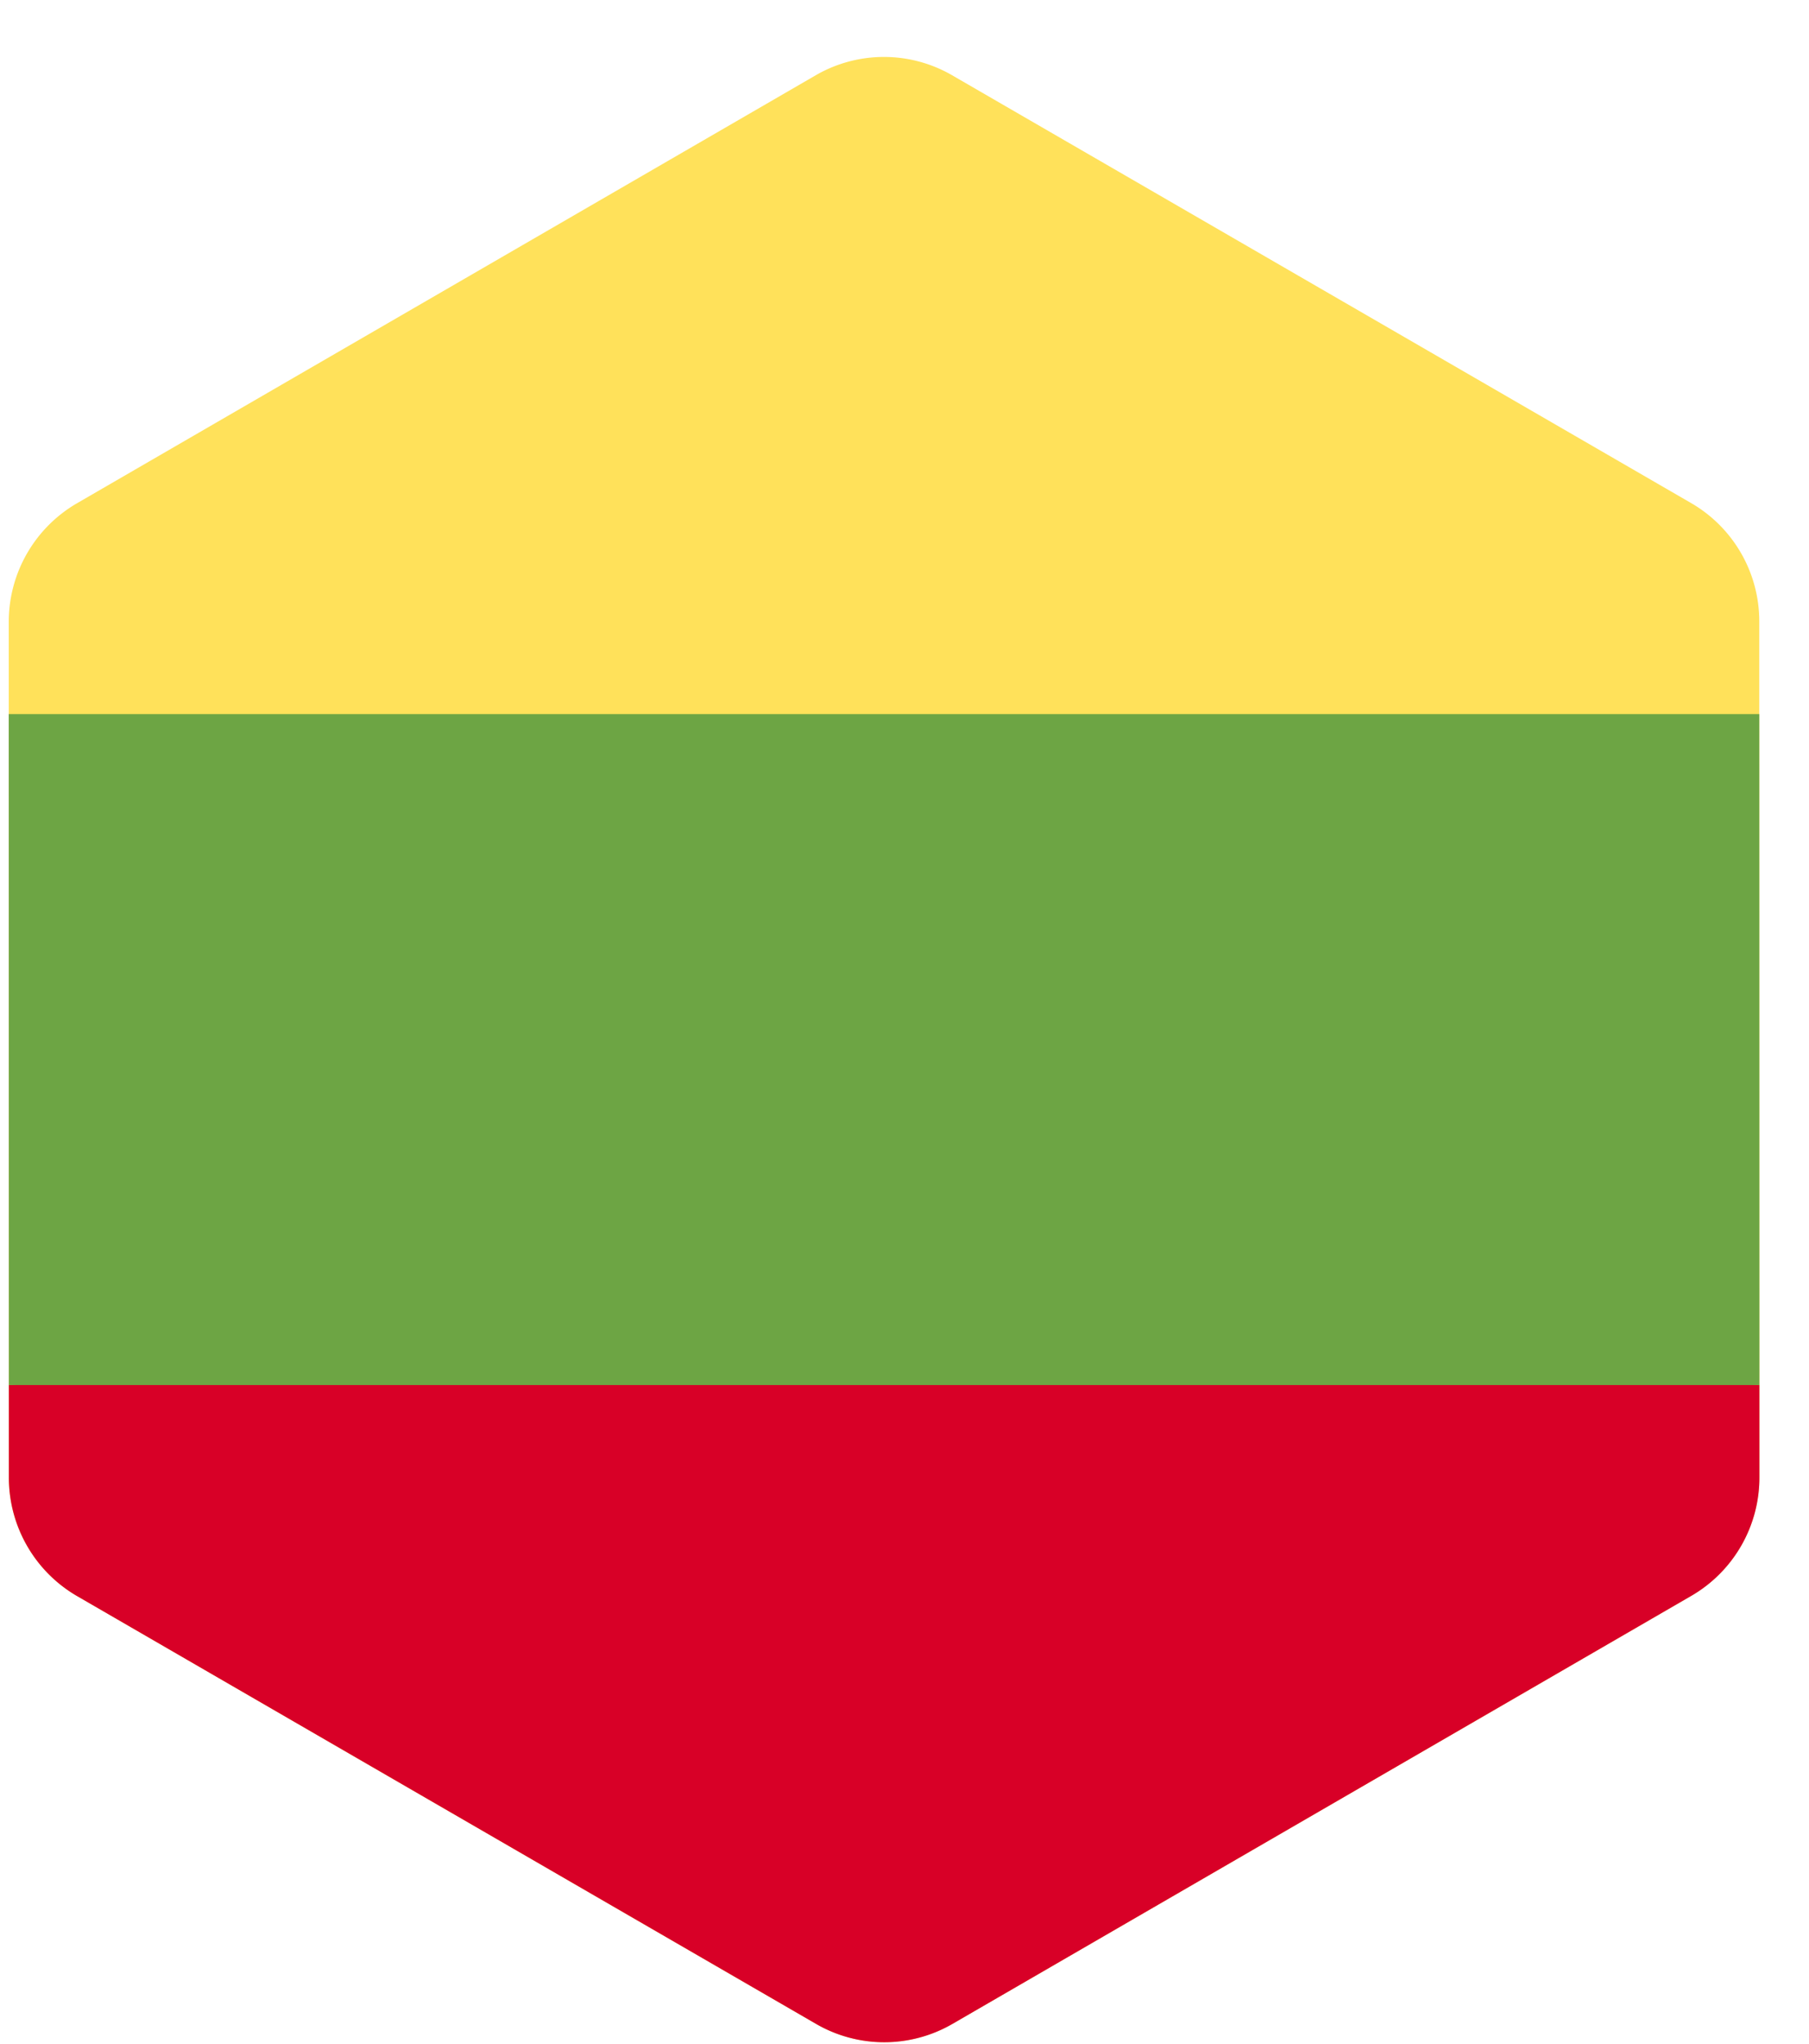 <svg width="31" height="35" fill="none" xmlns="http://www.w3.org/2000/svg"><path d="M.153 25.306.15 10.649a2.348 2.348 0 0 1 1.169-2.03l12.66-7.33a2.333 2.333 0 0 1 2.337 0l12.663 7.326a2.34 2.34 0 0 1 1.169 2.029l.002 14.657a2.347 2.347 0 0 1-1.168 2.03l-12.66 7.33a2.333 2.333 0 0 1-2.338 0L1.322 27.335a2.34 2.34 0 0 1-1.17-2.03Z" fill="#FFE15A"/><path d="m30.15 23.72-15-1.264L.152 23.72v1.586a2.347 2.347 0 0 0 1.17 2.029l12.662 7.326a2.332 2.332 0 0 0 2.338 0l12.66-7.33a2.34 2.34 0 0 0 1.168-2.03V23.72Z" fill="#D80027"/><path d="m30.15 23.72-.002-11.49H.15l.002 11.49H30.15Z" fill="#6DA544"/></svg>